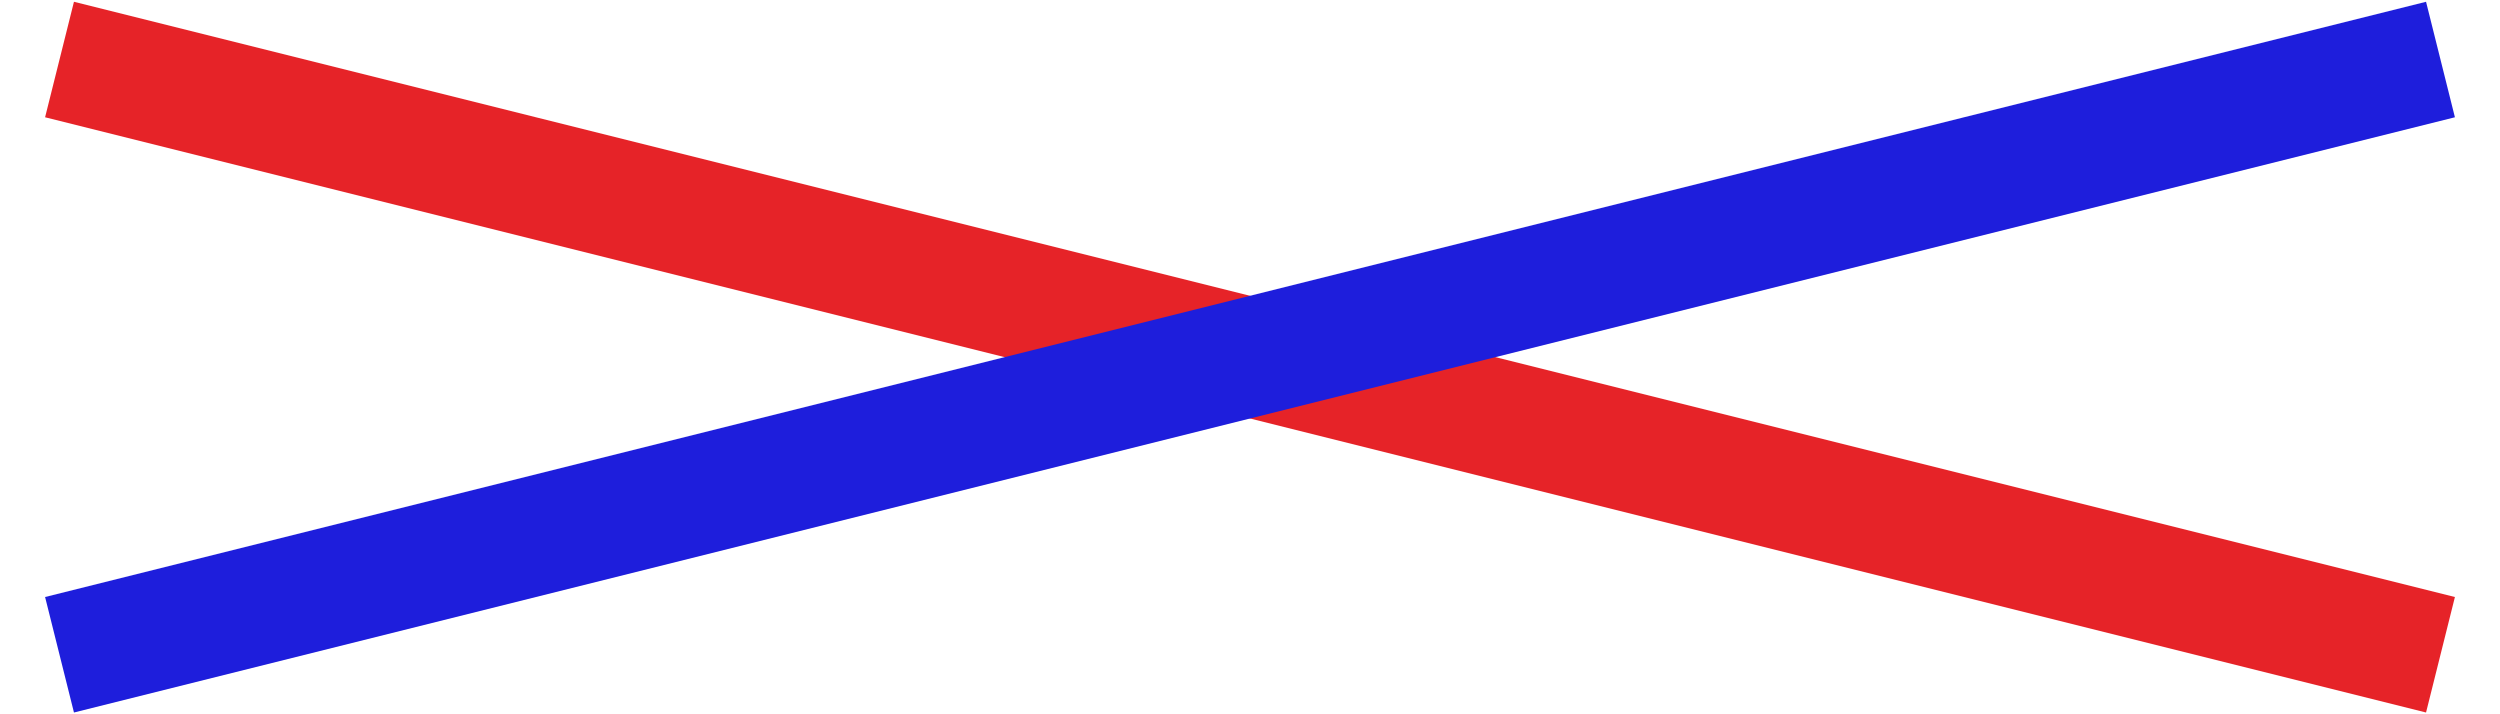 <?xml version="1.0" encoding="UTF-8"?><svg id="uuid-0fdd95d9-eab7-492a-a14a-a1b085bbf665" xmlns="http://www.w3.org/2000/svg" xmlns:xlink="http://www.w3.org/1999/xlink" viewBox="0 0 42 12"><defs><clipPath id="uuid-e7ea4878-20ff-41cf-a922-298500ac7118"><rect width="42" height="12" fill="none"/></clipPath></defs><g id="uuid-8944a409-ff44-4699-b1f2-018fe6787bbc"><g clip-path="url(#uuid-e7ea4878-20ff-41cf-a922-298500ac7118)"><line x1="1" y1="1" x2="41" y2="11" fill="none" stroke="#e62328" stroke-miterlimit="10" stroke-width="2"/><line x1="1" y1="11" x2="41" y2="1" fill="none" stroke="#1e1edc" stroke-miterlimit="10" stroke-width="2"/></g></g></svg>